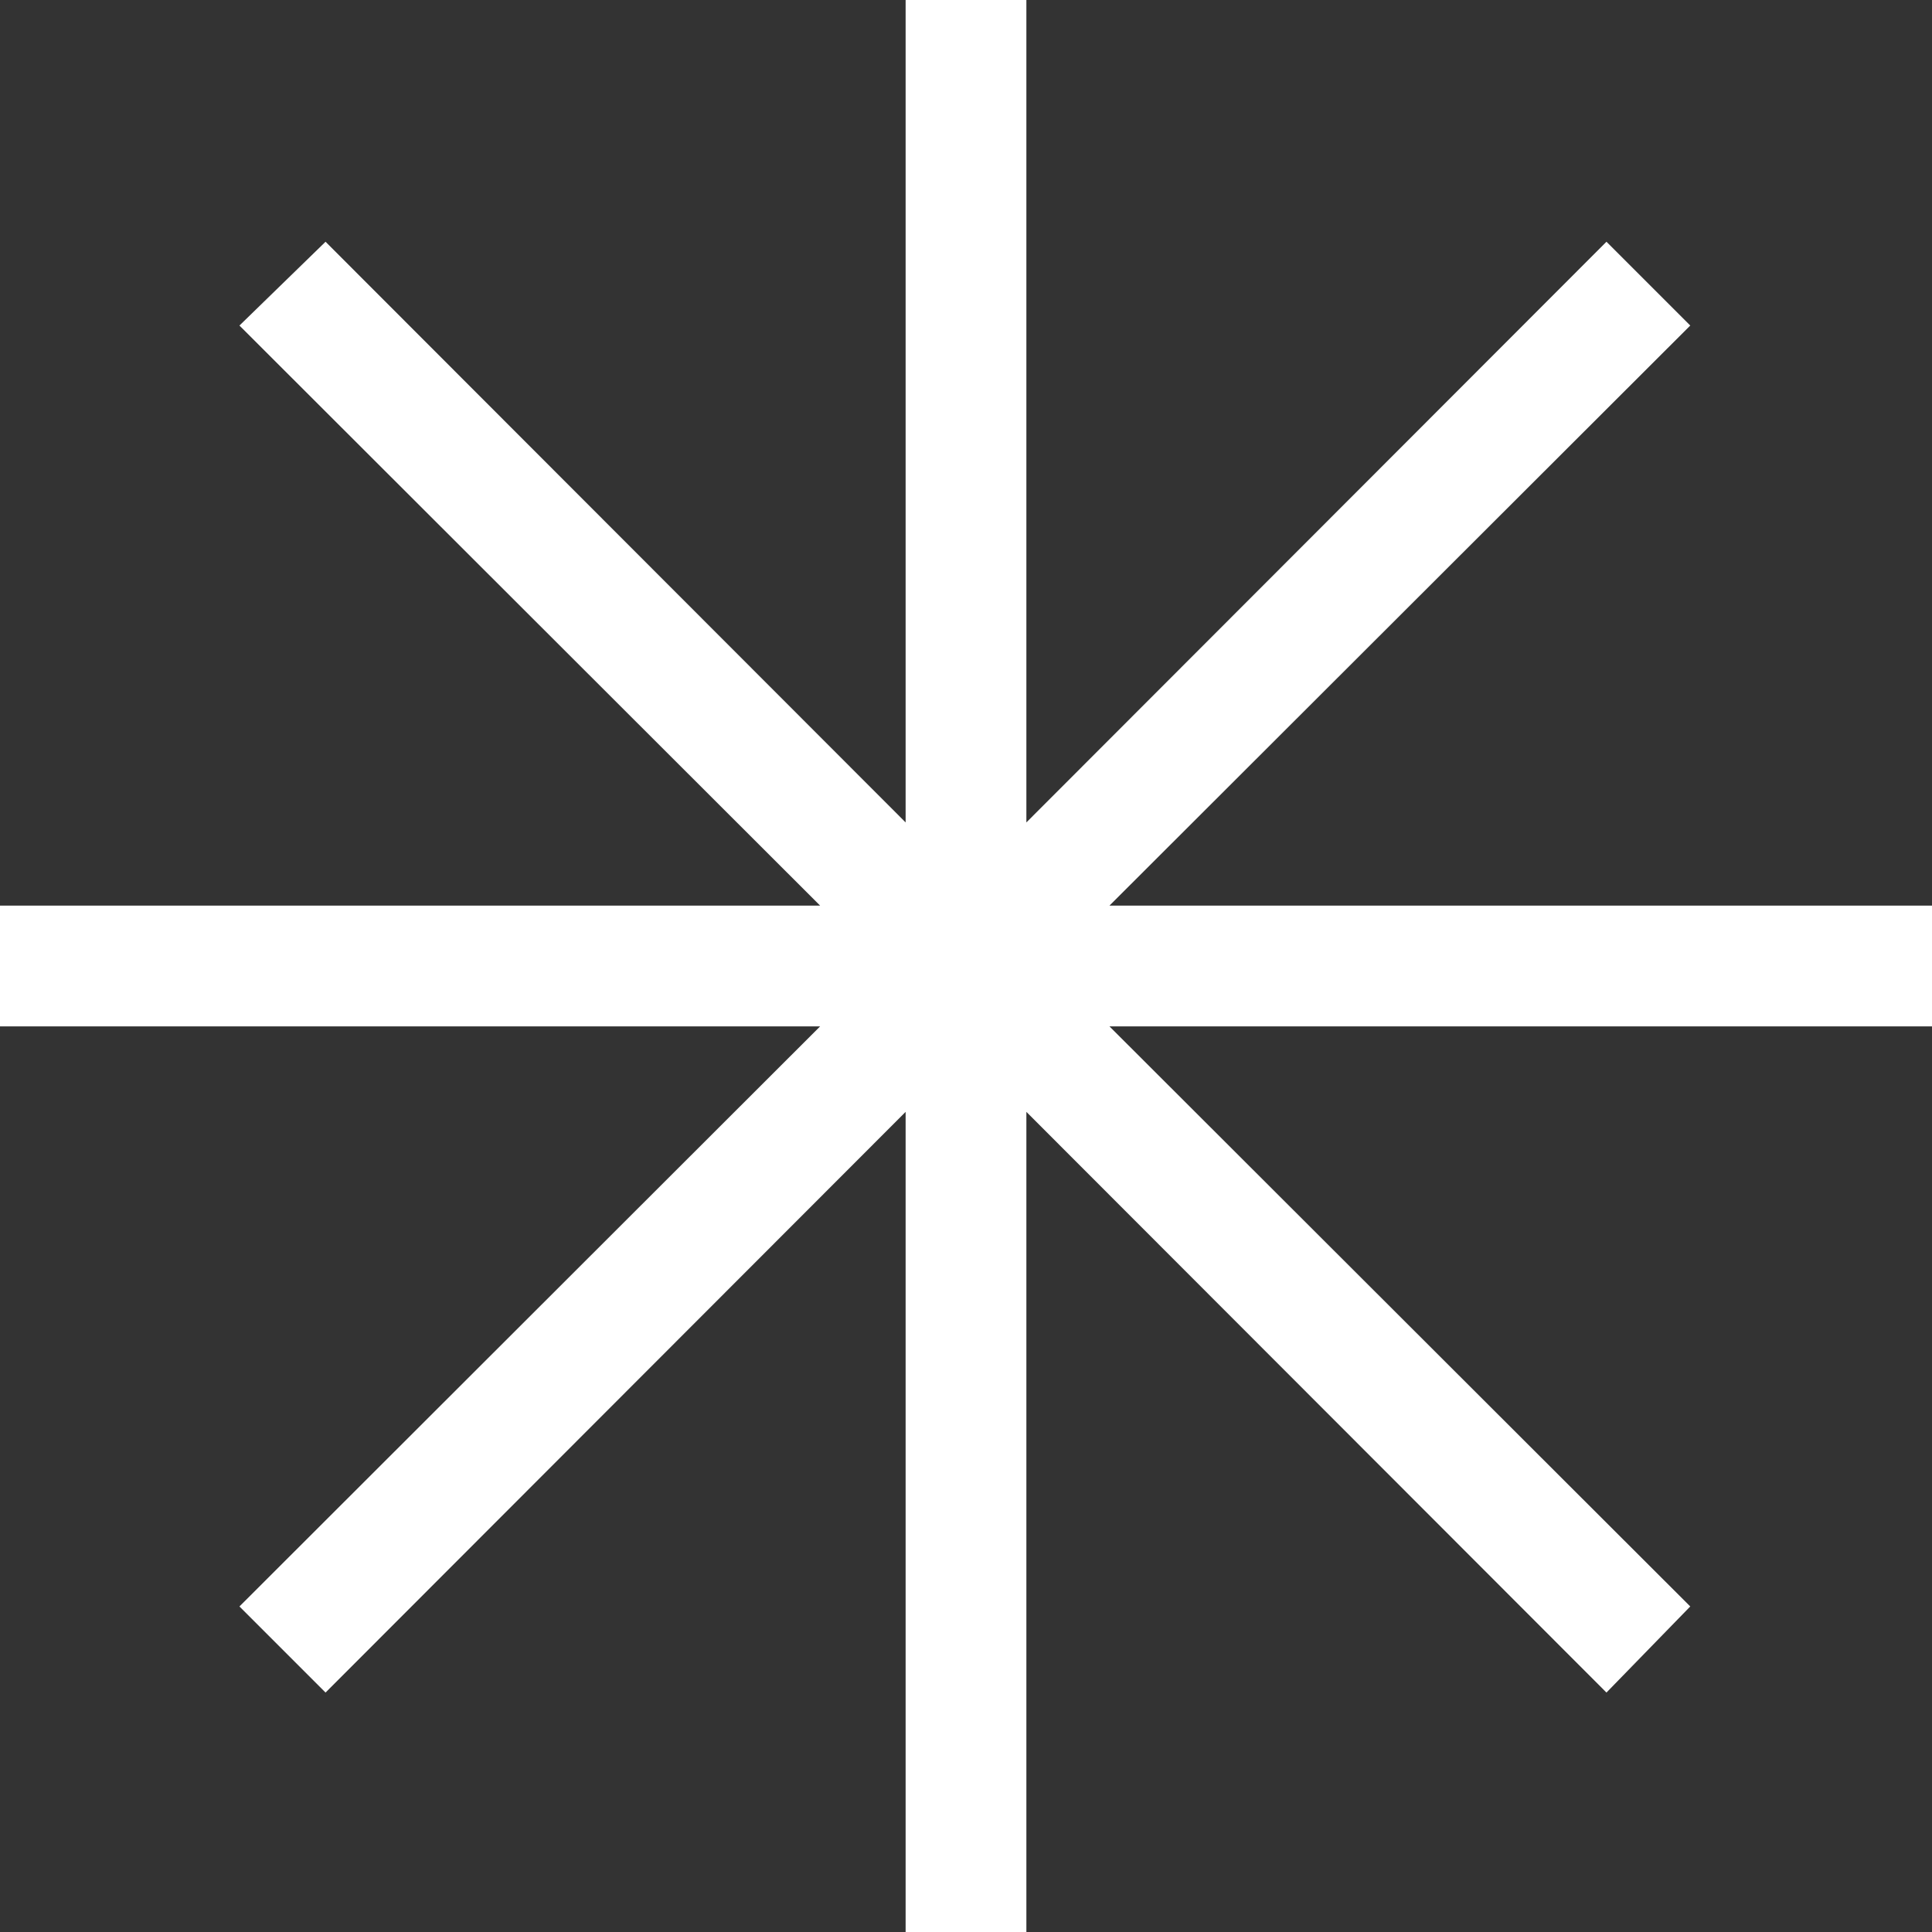 <?xml version="1.0" encoding="utf-8"?>
<svg xmlns="http://www.w3.org/2000/svg" fill="none" height="100%" overflow="visible" preserveAspectRatio="none" style="display: block;" viewBox="0 0 16 16" width="100%">
<rect x="0" y="0" width="16" height="16" fill="#333333" stroke="none"/>
<path d="M7.5 16V9.208L2.696 14.017L1.983 13.304L6.792 8.5H0V7.5H6.792L1.983 2.696L2.696 2.002L7.5 6.811V0H8.5V6.811L13.304 2.002L13.998 2.696L9.188 7.5H16V8.5H9.188L13.998 13.304L13.304 14.017L8.5 9.208V16H7.5Z" fill="white" id="Vector"/>
</svg>
